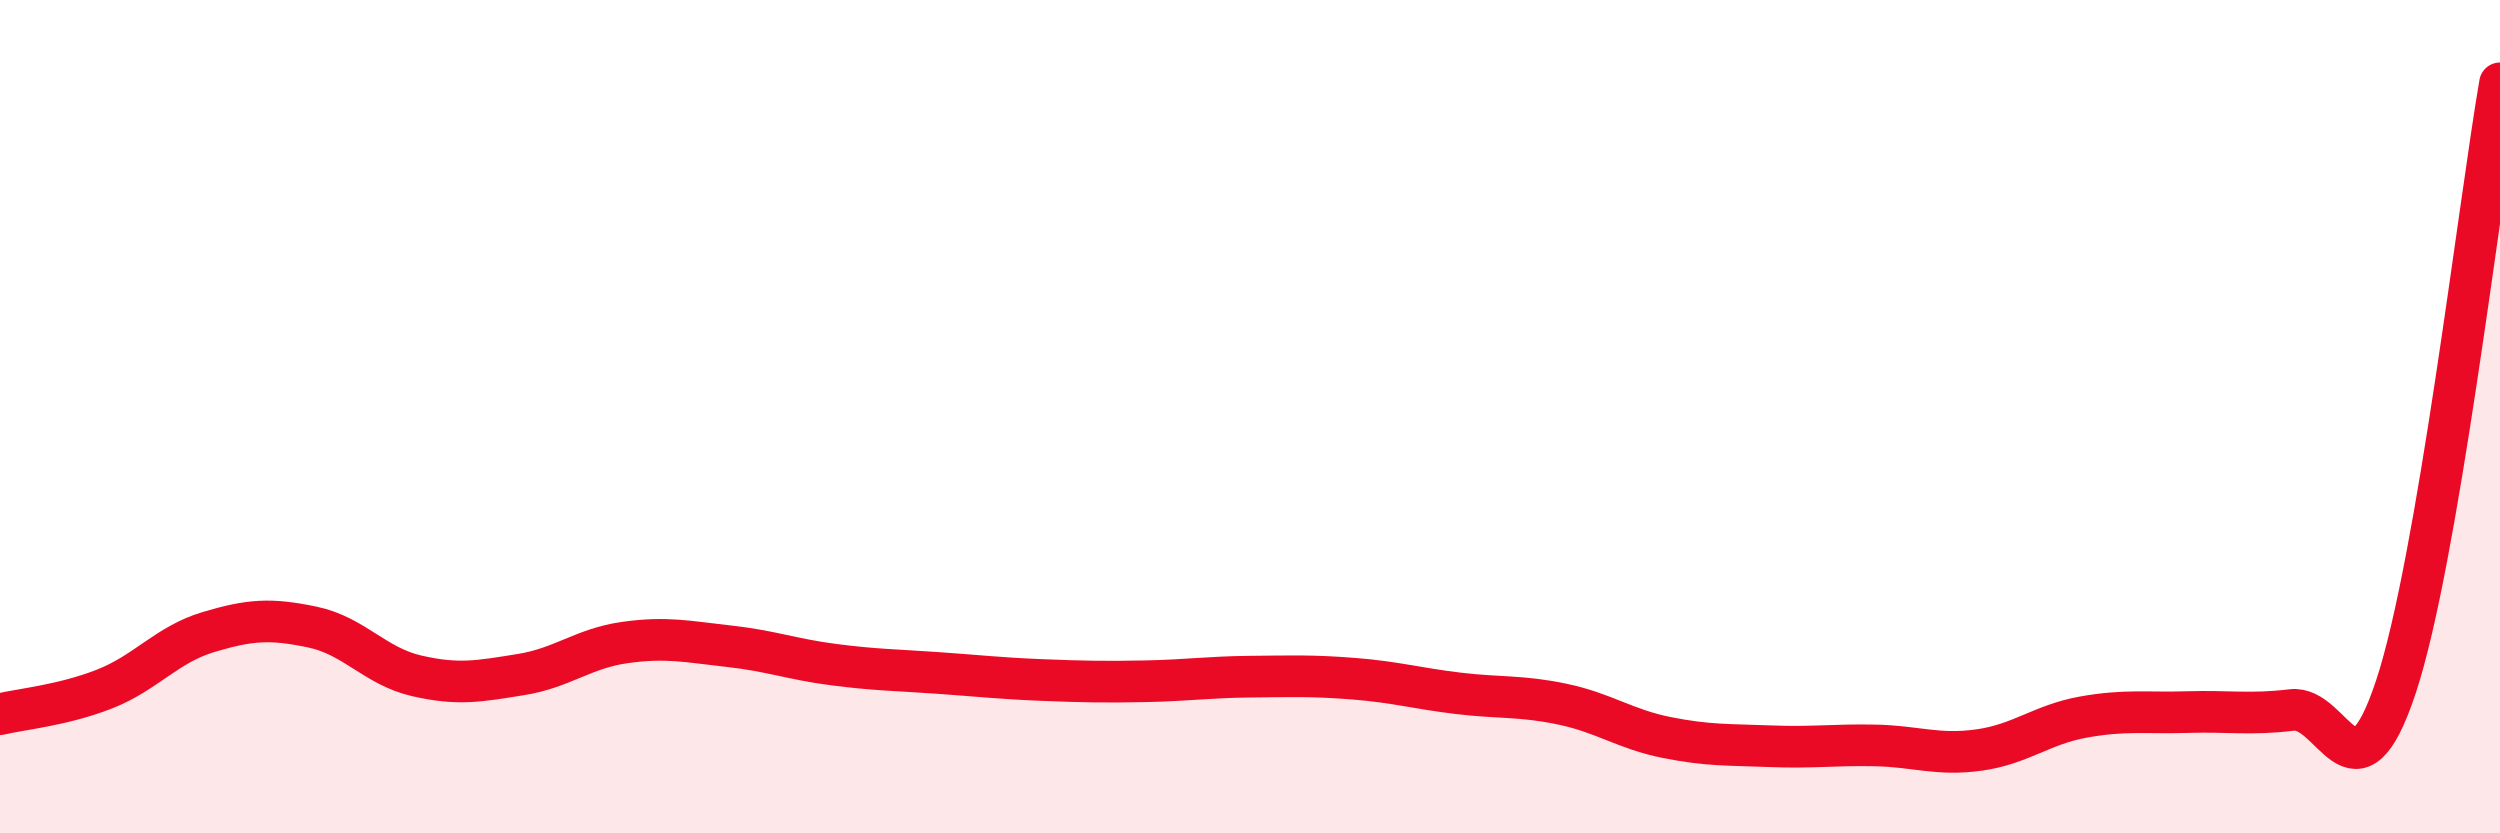 
    <svg width="60" height="20" viewBox="0 0 60 20" xmlns="http://www.w3.org/2000/svg">
      <path
        d="M 0,17.14 C 0.5,17.02 1.5,16.93 2.5,16.54 C 3.5,16.15 4,15.47 5,15.17 C 6,14.87 6.5,14.84 7.5,15.05 C 8.5,15.26 9,15.99 10,16.22 C 11,16.45 11.5,16.35 12.5,16.19 C 13.5,16.03 14,15.56 15,15.42 C 16,15.28 16.5,15.4 17.5,15.51 C 18.5,15.62 19,15.82 20,15.95 C 21,16.08 21.5,16.08 22.5,16.15 C 23.5,16.22 24,16.28 25,16.32 C 26,16.36 26.5,16.37 27.5,16.35 C 28.5,16.33 29,16.25 30,16.24 C 31,16.23 31.5,16.21 32.5,16.29 C 33.5,16.37 34,16.52 35,16.64 C 36,16.76 36.5,16.69 37.5,16.9 C 38.5,17.11 39,17.5 40,17.7 C 41,17.9 41.5,17.87 42.5,17.91 C 43.5,17.95 44,17.87 45,17.89 C 46,17.91 46.5,18.14 47.5,18 C 48.5,17.86 49,17.39 50,17.21 C 51,17.03 51.5,17.12 52.5,17.09 C 53.5,17.06 54,17.16 55,17.04 C 56,16.92 56.5,19.5 57.5,16.49 C 58.5,13.48 59.5,4.9 60,2L60 20L0 20Z"
        fill="#EB0A25"
        opacity="0.1"
        stroke-linecap="round"
        stroke-linejoin="round"
      />
      <path
        d="M 0,17.14 C 0.5,17.02 1.5,16.93 2.5,16.54 C 3.5,16.15 4,15.47 5,15.17 C 6,14.87 6.5,14.84 7.5,15.05 C 8.5,15.26 9,15.99 10,16.22 C 11,16.45 11.5,16.35 12.5,16.19 C 13.5,16.03 14,15.56 15,15.42 C 16,15.28 16.5,15.4 17.5,15.51 C 18.5,15.62 19,15.82 20,15.95 C 21,16.08 21.5,16.08 22.5,16.15 C 23.5,16.22 24,16.28 25,16.32 C 26,16.36 26.5,16.37 27.5,16.35 C 28.5,16.33 29,16.25 30,16.24 C 31,16.23 31.5,16.21 32.5,16.29 C 33.5,16.37 34,16.52 35,16.64 C 36,16.76 36.5,16.69 37.5,16.9 C 38.5,17.11 39,17.5 40,17.7 C 41,17.9 41.5,17.87 42.5,17.91 C 43.5,17.95 44,17.87 45,17.89 C 46,17.91 46.5,18.14 47.5,18 C 48.5,17.86 49,17.39 50,17.21 C 51,17.03 51.5,17.12 52.5,17.09 C 53.5,17.06 54,17.16 55,17.04 C 56,16.92 56.5,19.5 57.5,16.49 C 58.5,13.48 59.5,4.9 60,2"
        stroke="#EB0A25"
        stroke-width="1"
        fill="none"
        stroke-linecap="round"
        stroke-linejoin="round"
      />
    </svg>
  